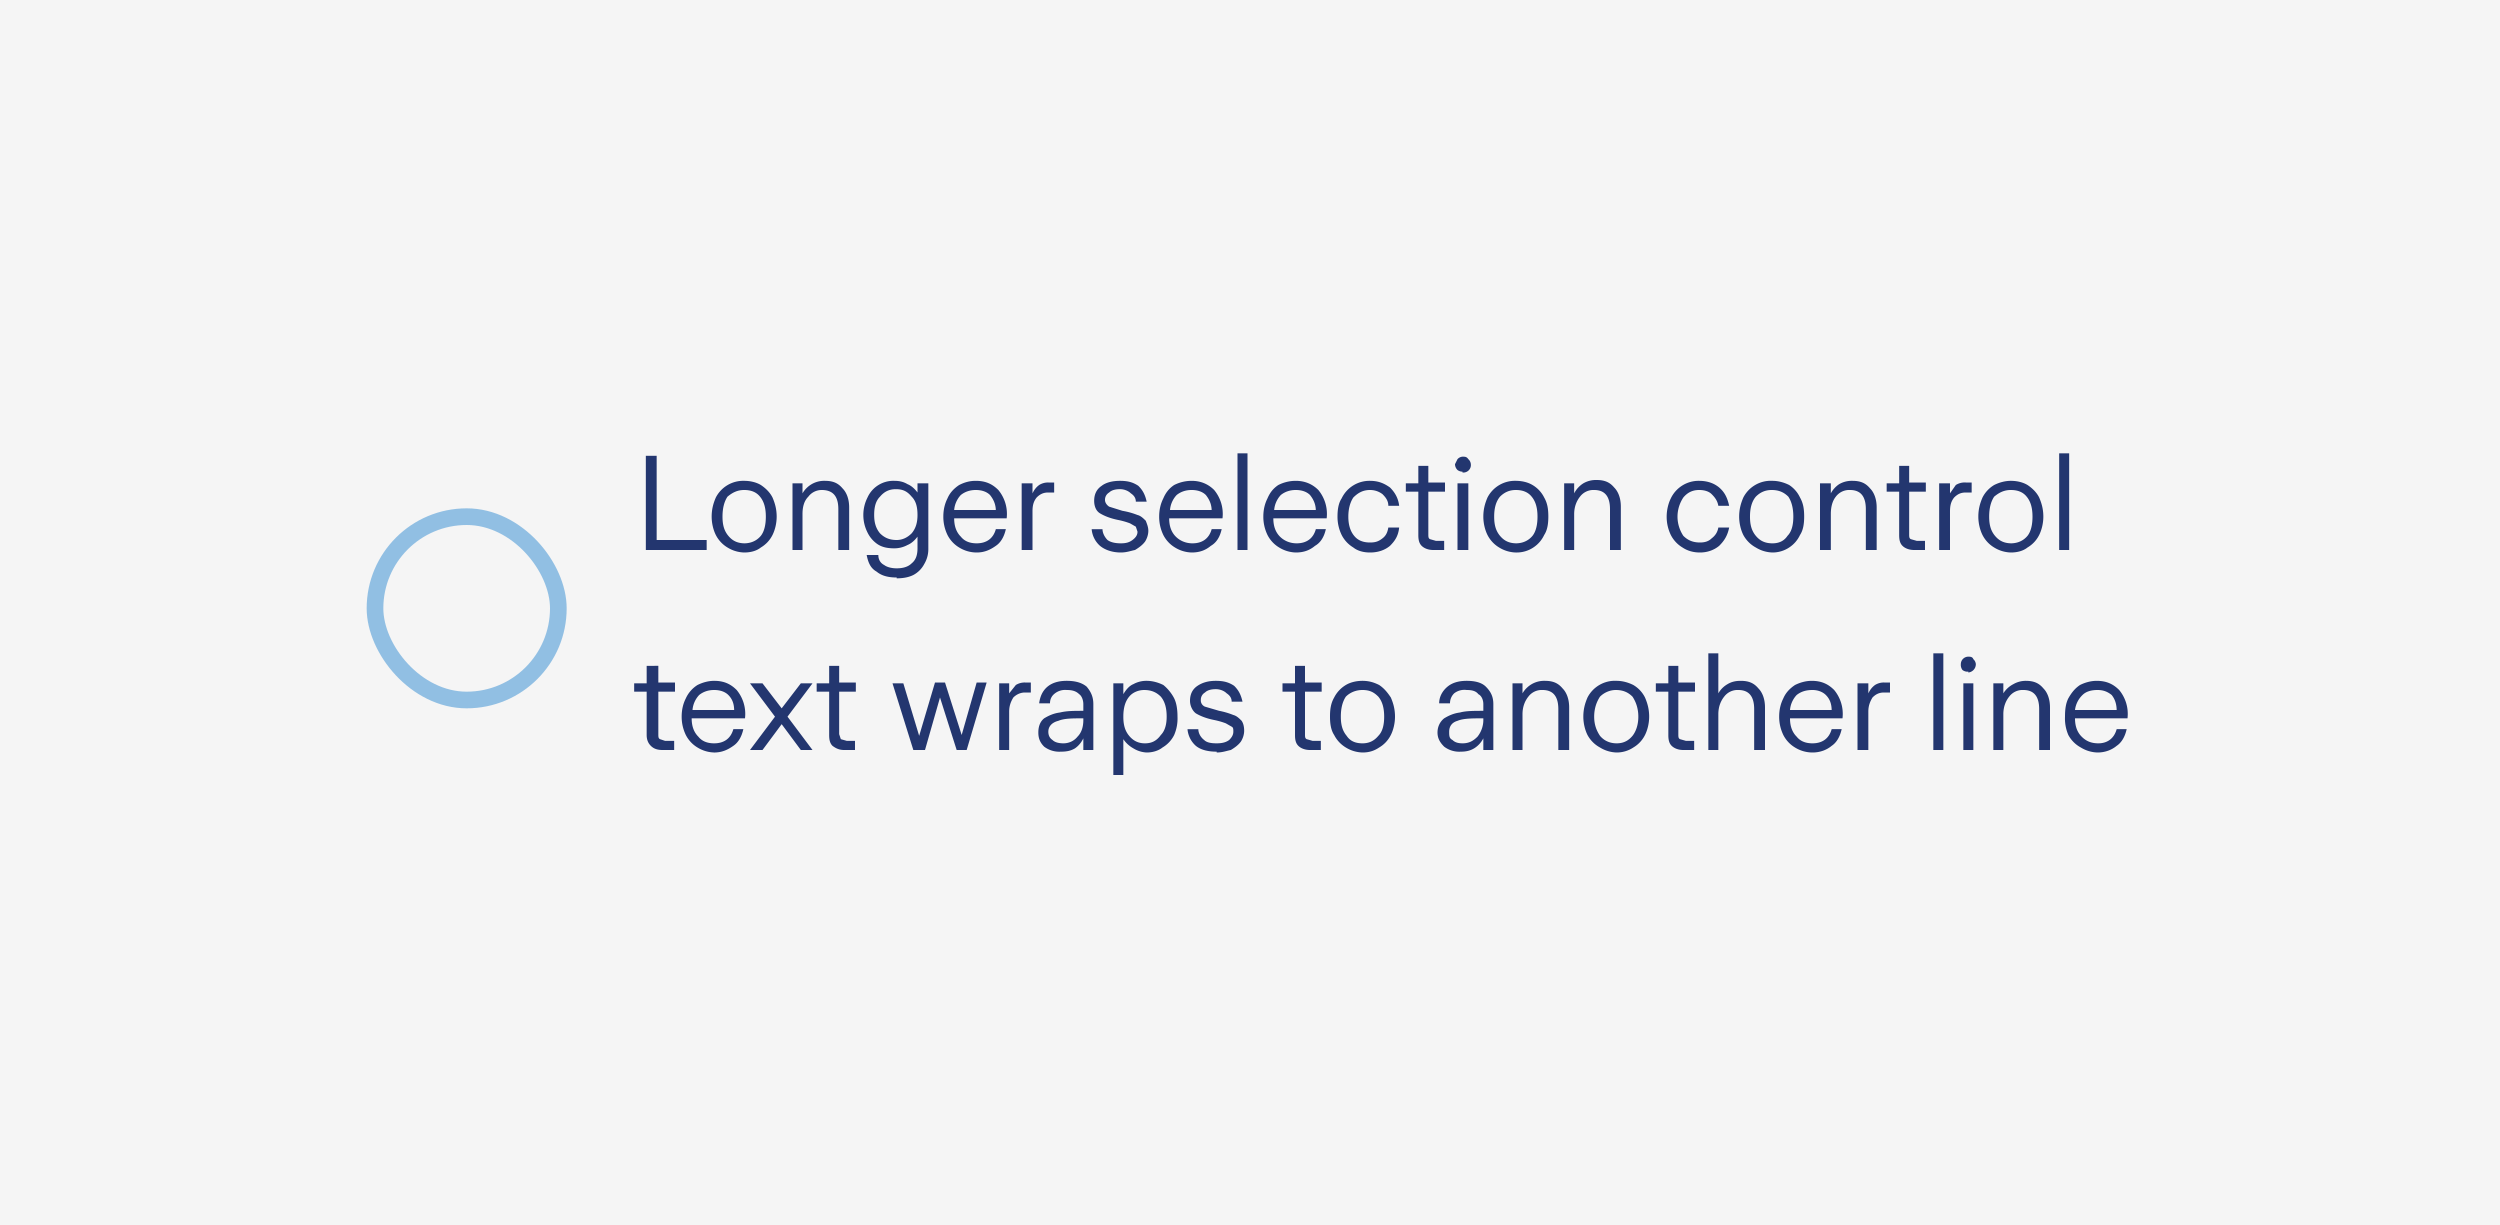 <svg xmlns="http://www.w3.org/2000/svg" width="300" height="147" fill="none"><path fill="#F5F5F5" d="M0 0h300v147H0z"/><rect width="22" height="22" x="45" y="62" stroke="#91BFE3" stroke-width="2" rx="11"/><path fill="#23366F" d="M84.8 66h-7.3V54.7h1.3v10.1h6V66Zm4.5.3a4 4 0 0 1-2-.6 3.7 3.7 0 0 1-1.4-1.5c-.3-.6-.5-1.4-.5-2.2 0-.9.2-1.6.5-2.3a3.7 3.7 0 0 1 3.4-2c.8 0 1.5.2 2 .5.6.4 1.1.9 1.4 1.5.3.7.5 1.4.5 2.3 0 .8-.2 1.6-.5 2.2a3.6 3.6 0 0 1-1.4 1.5c-.5.4-1.2.6-2 .6Zm0-1.1c.8 0 1.5-.3 2-.9.4-.5.6-1.3.6-2.3 0-1-.2-1.8-.7-2.4-.4-.5-1-.8-1.9-.8-.8 0-1.4.3-2 .8-.4.6-.6 1.4-.6 2.4s.2 1.7.7 2.3c.5.6 1.1.9 2 .9Zm5.8.8v-8h1.2v1.2a3.1 3.1 0 0 1 1.1-1.1 3 3 0 0 1 1.6-.4c1 0 1.6.3 2.1.9.5.5.8 1.3.8 2.3V66h-1.3v-4.9c0-1.5-.6-2.3-2-2.3a2 2 0 0 0-1.6.8c-.5.5-.7 1.2-.7 2.1V66h-1.2Zm12.5 3.3c-1 0-1.8-.2-2.4-.7-.7-.4-1-1-1.2-2h1.4c0 .6.3 1 .7 1.2.4.3 1 .4 1.5.4.8 0 1.4-.2 1.8-.6.5-.4.7-1 .7-1.8v-1.4c-.3.4-.7.8-1.2 1a3.3 3.3 0 0 1-1.6.4c-.7 0-1.4-.1-2-.5a3.6 3.6 0 0 1-1.2-1.4c-.3-.6-.5-1.3-.5-2.1s.2-1.5.5-2.1a3.4 3.4 0 0 1 3.2-2c.6 0 1.1.1 1.6.4.5.2.9.6 1.2 1V58h1.3v7.9c0 .7-.2 1.3-.5 1.8a3.1 3.1 0 0 1-1.3 1.3c-.6.3-1.3.4-2 .4Zm0-4.5c.7 0 1.3-.3 1.8-.8.5-.6.7-1.3.7-2.2 0-1-.2-1.7-.7-2.2-.5-.6-1-.9-1.9-.9-.8 0-1.4.3-1.9.9-.5.5-.7 1.2-.7 2.2 0 .9.2 1.6.7 2.2.5.5 1.1.8 2 .8Zm9.6 1.5a4 4 0 0 1-2.1-.6 3.7 3.7 0 0 1-1.4-1.5 5 5 0 0 1-.5-2.2c0-.9.2-1.6.5-2.2.3-.7.8-1.2 1.4-1.6.6-.3 1.2-.5 2-.5 1.2 0 2 .4 2.7 1.1a4.5 4.5 0 0 1 1 3.4h-6.3c0 1 .3 1.7.8 2.2.4.5 1 .8 1.9.8 1.2 0 2-.6 2.3-1.7h1.2c-.2.9-.6 1.6-1.2 2-.7.5-1.4.8-2.3.8Zm2.3-5c0-.8-.3-1.4-.7-1.9-.4-.4-1-.6-1.7-.6s-1.3.2-1.8.6a3 3 0 0 0-.8 1.8h5Zm3.1 4.7v-8h1.3v1.2c.2-.4.4-.7.8-1a2 2 0 0 1 1.1-.3h.7v1.2h-.7c-.6 0-1 .2-1.4.6-.4.5-.5 1-.5 1.7V66h-1.3Zm11.9.3c-1 0-1.9-.3-2.5-.8a3 3 0 0 1-1-2h1.3c0 .5.3 1 .6 1.3.4.3 1 .4 1.6.4.6 0 1-.1 1.4-.4.4-.3.6-.6.6-1l-.2-.6-.7-.4a9 9 0 0 0-1.4-.4c-1-.2-1.7-.5-2.2-.8-.5-.3-.7-.9-.7-1.5 0-.8.3-1.4.9-1.8.5-.4 1.3-.6 2.2-.6 1 0 1.6.2 2.2.6.5.5.8 1 1 1.9h-1.3c0-.5-.3-.8-.6-1-.3-.3-.8-.5-1.3-.5s-1 .1-1.3.4a1 1 0 0 0-.5.9c0 .3.2.6.5.8l1.6.5a9 9 0 0 1 1.8.5c.4.1.7.4 1 .7.1.3.3.7.3 1.2s-.2 1-.4 1.3c-.3.4-.7.7-1.2 1-.5.1-1 .3-1.7.3Zm8.5 0a4 4 0 0 1-2-.6 3.7 3.7 0 0 1-1.4-1.5 5 5 0 0 1-.5-2.2c0-.9.2-1.6.5-2.2.3-.7.7-1.2 1.3-1.6.6-.3 1.3-.5 2.1-.5 1.1 0 2 .4 2.7 1.1a4.5 4.5 0 0 1 1 3.4h-6.4c0 1 .3 1.7.8 2.2.5.5 1.2.8 2 .8 1.2 0 2-.6 2.3-1.7h1.2c-.2.9-.6 1.6-1.3 2-.6.5-1.3.8-2.3.8Zm2.4-5c0-.8-.3-1.4-.7-1.9-.4-.4-1-.6-1.7-.6s-1.3.2-1.8.6a3 3 0 0 0-.8 1.8h5Zm4.3 4.7h-1.2V54.4h1.2V66Zm5.8.3a4 4 0 0 1-2-.6 3.7 3.7 0 0 1-1.4-1.5 5 5 0 0 1-.5-2.2c0-.9.2-1.6.5-2.2.3-.7.7-1.2 1.3-1.6.6-.3 1.3-.5 2.1-.5 1.1 0 2 .4 2.7 1.1a4.5 4.5 0 0 1 1 3.4h-6.4c0 1 .3 1.7.8 2.2.5.5 1.2.8 2 .8 1.2 0 2-.6 2.3-1.7h1.2c-.2.9-.6 1.6-1.3 2-.6.5-1.3.8-2.3.8Zm2.4-5c0-.8-.3-1.4-.7-1.9-.4-.4-1-.6-1.7-.6s-1.3.2-1.8.6a3 3 0 0 0-.8 1.8h5Zm6.5 5c-.8 0-1.5-.2-2-.6a3.7 3.7 0 0 1-1.4-1.5 5 5 0 0 1-.5-2.2c0-.8.1-1.6.5-2.2a3.7 3.7 0 0 1 3.4-2.1c1 0 1.7.3 2.4.8.6.6 1 1.3 1.1 2.2h-1.3c0-.6-.3-1-.7-1.4-.4-.3-.9-.5-1.5-.5-.8 0-1.4.3-2 .9-.4.6-.6 1.4-.6 2.3 0 .9.2 1.7.7 2.3.4.5 1 .8 1.9.8.6 0 1-.1 1.5-.5.4-.3.6-.7.7-1.3h1.3c-.1 1-.5 1.6-1.1 2.2-.6.5-1.4.8-2.4.8Zm7.6-.3c-.6 0-1.1-.2-1.4-.5-.3-.3-.4-.7-.4-1.3V59h-1.5v-1h1.5v-2.1h1.2v2h2V59h-2v5.1c0 .3 0 .5.2.6l.7.2h1V66H172Zm3.5-9.4a1 1 0 0 1-.6-.2 1 1 0 0 1-.3-.7l.3-.6a.9.9 0 0 1 .6-.3c.3 0 .5 0 .7.3a.9.9 0 0 1 .3.6.9.9 0 0 1-1 1Zm.7 9.4h-1.3v-8h1.3v8Zm5.7.3a4 4 0 0 1-2-.6 3.7 3.7 0 0 1-1.4-1.5c-.3-.6-.5-1.4-.5-2.2 0-.9.2-1.6.5-2.3a3.7 3.7 0 0 1 3.4-2c.8 0 1.5.2 2 .5a3.6 3.6 0 0 1 1.4 1.5c.4.7.5 1.4.5 2.3 0 .8-.1 1.6-.5 2.2a3.6 3.6 0 0 1-1.3 1.5c-.6.4-1.3.6-2 .6Zm0-1.1c.8 0 1.5-.3 2-.9.4-.5.6-1.3.6-2.3 0-1-.2-1.8-.7-2.4-.4-.5-1-.8-1.9-.8-.8 0-1.4.3-1.9.8-.5.6-.7 1.4-.7 2.4s.2 1.7.7 2.3c.5.6 1.1.9 2 .9Zm5.8.8v-8h1.2v1.2A3.1 3.1 0 0 1 190 58a3 3 0 0 1 1.6-.4c1 0 1.6.3 2.1.9.5.5.8 1.3.8 2.3V66h-1.3v-4.9c0-1.5-.6-2.3-1.9-2.3a2 2 0 0 0-1.7.8c-.4.5-.7 1.2-.7 2.1V66h-1.2Zm16.3.3c-.8 0-1.5-.2-2.1-.6a3.7 3.7 0 0 1-1.4-1.5 5 5 0 0 1-.5-2.2c0-.8.2-1.6.5-2.2a3.7 3.7 0 0 1 3.4-2.1c1 0 1.8.3 2.4.8.7.6 1 1.3 1.2 2.2h-1.3c-.1-.6-.4-1-.8-1.4-.3-.3-.8-.5-1.5-.5-.8 0-1.4.3-1.9.9-.4.6-.7 1.4-.7 2.3 0 .9.3 1.7.7 2.3.5.5 1.1.8 2 .8.5 0 1-.1 1.4-.5.4-.3.7-.7.8-1.3h1.3c-.2 1-.6 1.6-1.2 2.2-.6.5-1.4.8-2.3.8Zm8.7 0a4 4 0 0 1-2-.6 3.7 3.7 0 0 1-1.5-1.5c-.3-.6-.5-1.4-.5-2.2 0-.9.2-1.6.5-2.3a3.7 3.7 0 0 1 3.5-2c.7 0 1.4.2 2 .5a3.6 3.6 0 0 1 1.3 1.5c.4.7.5 1.4.5 2.3 0 .8-.1 1.6-.5 2.2a3.6 3.6 0 0 1-1.3 1.5c-.6.4-1.3.6-2 .6Zm0-1.1c.8 0 1.4-.3 1.8-.9.5-.5.7-1.3.7-2.3 0-1-.2-1.8-.6-2.4-.5-.5-1.1-.8-2-.8-.8 0-1.4.3-1.9.8-.5.6-.7 1.4-.7 2.4s.2 1.7.7 2.3c.5.6 1.1.9 2 .9Zm5.7.8v-8h1.3v1.2a3.1 3.1 0 0 1 1-1.1 3 3 0 0 1 1.6-.4c1 0 1.6.3 2.1.9.5.5.8 1.3.8 2.3V66h-1.3v-4.9c0-1.5-.6-2.3-1.9-2.3a2 2 0 0 0-1.7.8c-.4.5-.6 1.2-.6 2.1V66h-1.3Zm11.3 0c-.6 0-1.1-.2-1.4-.5-.3-.3-.4-.7-.4-1.3V59h-1.5v-1h1.5v-2.1h1.2v2h2V59h-2v5.1c0 .3 0 .5.2.6l.7.2h1V66h-1.3Zm3 0v-8h1.3v1.2l.7-1a2 2 0 0 1 1.2-.3h.7v1.2h-.7c-.6 0-1 .2-1.4.6-.4.5-.5 1-.5 1.7V66h-1.3Zm8.6.3a4 4 0 0 1-2-.6 3.7 3.7 0 0 1-1.4-1.5c-.3-.6-.5-1.4-.5-2.2 0-.9.2-1.6.5-2.3a3.7 3.7 0 0 1 1.4-1.5c.6-.3 1.3-.5 2-.5.8 0 1.5.2 2 .5.6.4 1.1.9 1.4 1.5.3.7.5 1.4.5 2.3 0 .8-.2 1.6-.5 2.2a3.6 3.6 0 0 1-1.4 1.5c-.5.4-1.2.6-2 .6Zm0-1.1c.8 0 1.5-.3 2-.9.4-.5.6-1.3.6-2.3 0-1-.2-1.8-.7-2.4-.4-.5-1-.8-1.9-.8-.8 0-1.4.3-2 .8-.4.6-.6 1.4-.6 2.4s.2 1.7.7 2.3c.5.6 1.1.9 2 .9Zm7 .8h-1.2V54.4h1.2V66ZM79.5 90c-.7 0-1.1-.2-1.4-.5-.3-.3-.5-.7-.5-1.3V83h-1.5v-1h1.5v-2.1H79v2h2V83h-2v5.1c0 .3 0 .5.2.6l.6.2h1.1V90h-1.3Zm6.3.3a4 4 0 0 1-2.1-.6 3.7 3.7 0 0 1-1.4-1.5 5 5 0 0 1-.5-2.2c0-.9.2-1.6.5-2.2a3.7 3.7 0 0 1 1.4-1.6c.6-.3 1.3-.5 2-.5 1.2 0 2 .4 2.7 1.1a4.5 4.5 0 0 1 1 3.4H83c0 1 .3 1.7.8 2.2.4.5 1 .8 1.9.8 1.2 0 2-.6 2.3-1.7h1.2c-.2.9-.6 1.6-1.2 2-.7.5-1.4.8-2.3.8Zm2.3-5c0-.8-.2-1.4-.7-1.9-.4-.4-1-.6-1.7-.6s-1.3.2-1.8.6a3 3 0 0 0-.8 1.8h5Zm3.5 4.7H90l3-4-3-4h1.5l2.3 3 2.3-3h1.4l-3 4 3 4h-1.4l-2.3-3.1-2.3 3.1Zm9.7 0c-.6 0-1-.2-1.4-.5-.3-.3-.4-.7-.4-1.3V83H98v-1h1.5v-2.1h1.2v2h2V83h-2v5.1l.2.6.7.2h1V90h-1.3Zm9.6 0h-1.3l-2.5-8h1.3l1.9 6.3 1.9-6.4h1.2l2 6.3 1.8-6.3h1.2L116 90h-1.2l-2-6.3L111 90Zm9 0v-8h1.2v1.2l.8-1a2 2 0 0 1 1.1-.3h.7v1.2h-.7c-.5 0-1 .2-1.4.6-.3.5-.5 1-.5 1.7V90h-1.2Zm7.4.2a3 3 0 0 1-2-.6c-.5-.5-.7-1-.7-1.7s.2-1.3.7-1.7c.5-.3 1.1-.6 1.9-.7.8-.2 1.7-.2 2.8-.2v-.8c0-.5-.2-1-.5-1.2-.4-.4-.9-.5-1.5-.5a2 2 0 0 0-1.4.4c-.4.3-.6.7-.6 1.2h-1.3c.1-.8.4-1.5 1-2s1.4-.7 2.3-.7c1 0 1.8.2 2.4.7.5.6.8 1.2.8 2.1V90H130v-1.4a3 3 0 0 1-1 1.2c-.5.3-1 .4-1.7.4Zm.3-1c.7 0 1.3-.3 1.7-.8.5-.5.7-1.2.7-2v-.2c-1.3 0-2.3 0-3 .3-.8.2-1.2.7-1.2 1.3 0 .5.2.8.5 1 .3.3.8.4 1.3.4Zm6 3.8V82h1.2v1.3c.3-.5.7-1 1.2-1.2a3.2 3.2 0 0 1 1.6-.4c.7 0 1.4.2 2 .5.5.4 1 1 1.3 1.6.3.6.4 1.4.4 2.2a5 5 0 0 1-.4 2.2 3.6 3.6 0 0 1-1.4 1.5c-.5.4-1.2.6-1.9.6a3.3 3.3 0 0 1-1.6-.5 3.5 3.5 0 0 1-1.2-1.1V93h-1.3Zm3.8-3.8c.8 0 1.4-.3 1.9-1 .5-.5.7-1.3.7-2.2 0-1-.2-1.8-.7-2.4-.5-.5-1.1-.8-2-.8-.7 0-1.4.3-1.8.8-.5.6-.7 1.4-.7 2.4s.2 1.7.7 2.3c.5.6 1.1.9 1.9.9Zm8.6 1c-1 0-1.9-.2-2.5-.7a3 3 0 0 1-1-2h1.3c0 .5.3 1 .7 1.3.3.3.8.4 1.5.4.6 0 1.1-.1 1.5-.4.3-.3.5-.6.5-1 0-.3 0-.5-.2-.6l-.7-.4a9 9 0 0 0-1.4-.4c-1-.2-1.7-.5-2.2-.8-.4-.3-.7-.9-.7-1.5 0-.8.3-1.4.9-1.8.6-.4 1.3-.6 2.2-.6 1 0 1.6.2 2.2.6.5.5.8 1 1 1.9h-1.3c0-.5-.3-.8-.6-1-.3-.3-.8-.5-1.3-.5s-1 .1-1.3.4a1 1 0 0 0-.5.9.8.8 0 0 0 .5.8l1.7.5a9 9 0 0 1 1.7.5c.4.1.7.4 1 .7.2.3.3.7.3 1.2s-.2 1-.4 1.3c-.3.4-.7.7-1.2 1-.5.1-1 .3-1.7.3Zm11.2-.2c-.6 0-1.1-.2-1.4-.5-.3-.3-.4-.7-.4-1.3V83h-1.5v-1h1.5v-2.1h1.2v2h2V83h-2v5.1c0 .3 0 .5.2.6l.7.2h1V90h-1.3Zm6.3.3a4 4 0 0 1-2-.6 3.7 3.7 0 0 1-1.4-1.5c-.4-.6-.5-1.4-.5-2.2 0-.9.1-1.6.5-2.3a3.7 3.7 0 0 1 1.4-1.5c.5-.3 1.2-.5 2-.5s1.4.2 2 .5c.6.4 1 .9 1.4 1.5.3.7.5 1.4.5 2.3 0 .8-.2 1.6-.5 2.2a3.6 3.6 0 0 1-1.4 1.5c-.6.4-1.2.6-2 .6Zm0-1.1c.8 0 1.4-.3 1.9-.9.5-.5.7-1.3.7-2.3 0-1-.2-1.8-.7-2.4-.5-.5-1-.8-1.9-.8-.8 0-1.5.3-2 .8-.4.6-.6 1.4-.6 2.4s.2 1.7.7 2.3c.4.6 1 .9 1.9.9Zm11.8 1a3 3 0 0 1-2-.6c-.5-.5-.8-1-.8-1.7s.3-1.3.8-1.7c.5-.3 1.1-.6 1.9-.7.7-.2 1.7-.2 2.8-.2v-.8c0-.5-.2-1-.6-1.2-.3-.4-.8-.5-1.4-.5a2 2 0 0 0-1.5.4c-.3.3-.5.7-.5 1.2h-1.3c0-.8.4-1.5 1-2s1.4-.7 2.3-.7c1 0 1.8.2 2.3.7.6.6.9 1.2.9 2.1V90H178v-1.4a3 3 0 0 1-1.1 1.2c-.5.3-1 .4-1.6.4Zm.2-1c.8 0 1.3-.3 1.8-.8.4-.5.7-1.2.7-2v-.2c-1.3 0-2.4 0-3.1.3-.7.2-1 .7-1 1.3 0 .5 0 .8.4 1 .3.3.7.4 1.2.4Zm6 .8v-8h1.2v1.2a3.1 3.1 0 0 1 1.1-1.1 3 3 0 0 1 1.6-.4c1 0 1.6.3 2.1.9.5.5.8 1.3.8 2.3V90H187v-4.9c0-1.5-.6-2.3-1.9-2.3a2 2 0 0 0-1.7.8c-.4.5-.7 1.2-.7 2.1V90h-1.2Zm12.5.3a4 4 0 0 1-2-.6 3.7 3.7 0 0 1-1.5-1.5c-.3-.6-.5-1.4-.5-2.2 0-.9.2-1.6.5-2.3a3.7 3.7 0 0 1 3.5-2c.7 0 1.4.2 2 .5a3.6 3.6 0 0 1 1.4 1.5c.3.7.5 1.4.5 2.3 0 .8-.2 1.6-.5 2.2a3.6 3.6 0 0 1-1.4 1.5c-.6.4-1.3.6-2 .6Zm0-1.1c.8 0 1.4-.3 1.9-.9.4-.5.7-1.3.7-2.3 0-1-.3-1.8-.7-2.4-.5-.5-1.1-.8-2-.8-.7 0-1.4.3-1.9.8-.4.6-.7 1.4-.7 2.4s.3 1.7.7 2.3c.5.6 1.2.9 2 .9Zm8 .8c-.6 0-1.1-.2-1.4-.5-.3-.3-.4-.7-.4-1.3V83h-1.5v-1h1.5v-2.1h1.2v2h2V83h-2v5.1c0 .3 0 .5.2.6l.7.2h1V90H202Zm3 0V78.4h1.2v4.8a3 3 0 0 1 1.1-1.1c.5-.3 1-.4 1.6-.4 1 0 1.6.3 2.1.9.5.5.8 1.3.8 2.3V90h-1.3v-4.9c0-1.5-.6-2.3-1.9-2.3a2 2 0 0 0-1.7.8c-.4.5-.7 1.2-.7 2.1V90H205Zm12.5.3a4 4 0 0 1-2.1-.6 3.7 3.7 0 0 1-1.4-1.5 5 5 0 0 1-.5-2.2c0-.9.2-1.6.5-2.2.3-.7.8-1.2 1.4-1.6.6-.3 1.3-.5 2-.5 1.2 0 2 .4 2.7 1.1a4.5 4.5 0 0 1 1 3.4h-6.3c0 1 .3 1.7.8 2.2.4.5 1 .8 1.9.8 1.2 0 2-.6 2.3-1.7h1.2c-.2.9-.6 1.6-1.2 2-.6.5-1.4.8-2.3.8Zm2.3-5c0-.8-.2-1.4-.7-1.9-.4-.4-1-.6-1.6-.6-.8 0-1.4.2-1.9.6a3 3 0 0 0-.8 1.8h5Zm3.1 4.7v-8h1.3v1.2c.2-.4.4-.7.8-1a2 2 0 0 1 1.1-.3h.7v1.2h-.7c-.6 0-1 .2-1.4.6-.3.5-.5 1-.5 1.7V90h-1.3Zm10.3 0H232V78.4h1.2V90Zm3-9.4a1 1 0 0 1-.7-.2 1 1 0 0 1-.2-.7.9.9 0 0 1 .9-.9c.2 0 .5 0 .6.3a.9.9 0 0 1 .3.6 1 1 0 0 1-.9 1Zm.6 9.4h-1.2v-8h1.2v8Zm2.4 0v-8h1.2v1.2a3.1 3.1 0 0 1 1.2-1.1 3 3 0 0 1 1.5-.4c1 0 1.6.3 2.1.9.5.5.8 1.3.8 2.3V90h-1.3v-4.9c0-1.5-.6-2.3-1.9-2.3a2 2 0 0 0-1.7.8c-.4.5-.7 1.2-.7 2.1V90h-1.2Zm12.5.3a4 4 0 0 1-2-.6 3.7 3.7 0 0 1-1.5-1.5 5 5 0 0 1-.4-2.2c0-.9.1-1.6.4-2.2.4-.7.8-1.2 1.4-1.6.6-.3 1.3-.5 2-.5 1.2 0 2 .4 2.7 1.1a4.5 4.5 0 0 1 1 3.4H249c0 1 .3 1.7.8 2.2.5.5 1.1.8 2 .8 1.1 0 1.9-.6 2.2-1.7h1.2c-.2.9-.6 1.6-1.2 2-.6.5-1.4.8-2.3.8Zm2.3-5c0-.8-.2-1.4-.6-1.9-.5-.4-1-.6-1.7-.6-.8 0-1.4.2-1.8.6a3 3 0 0 0-.9 1.8h5Z"/></svg>